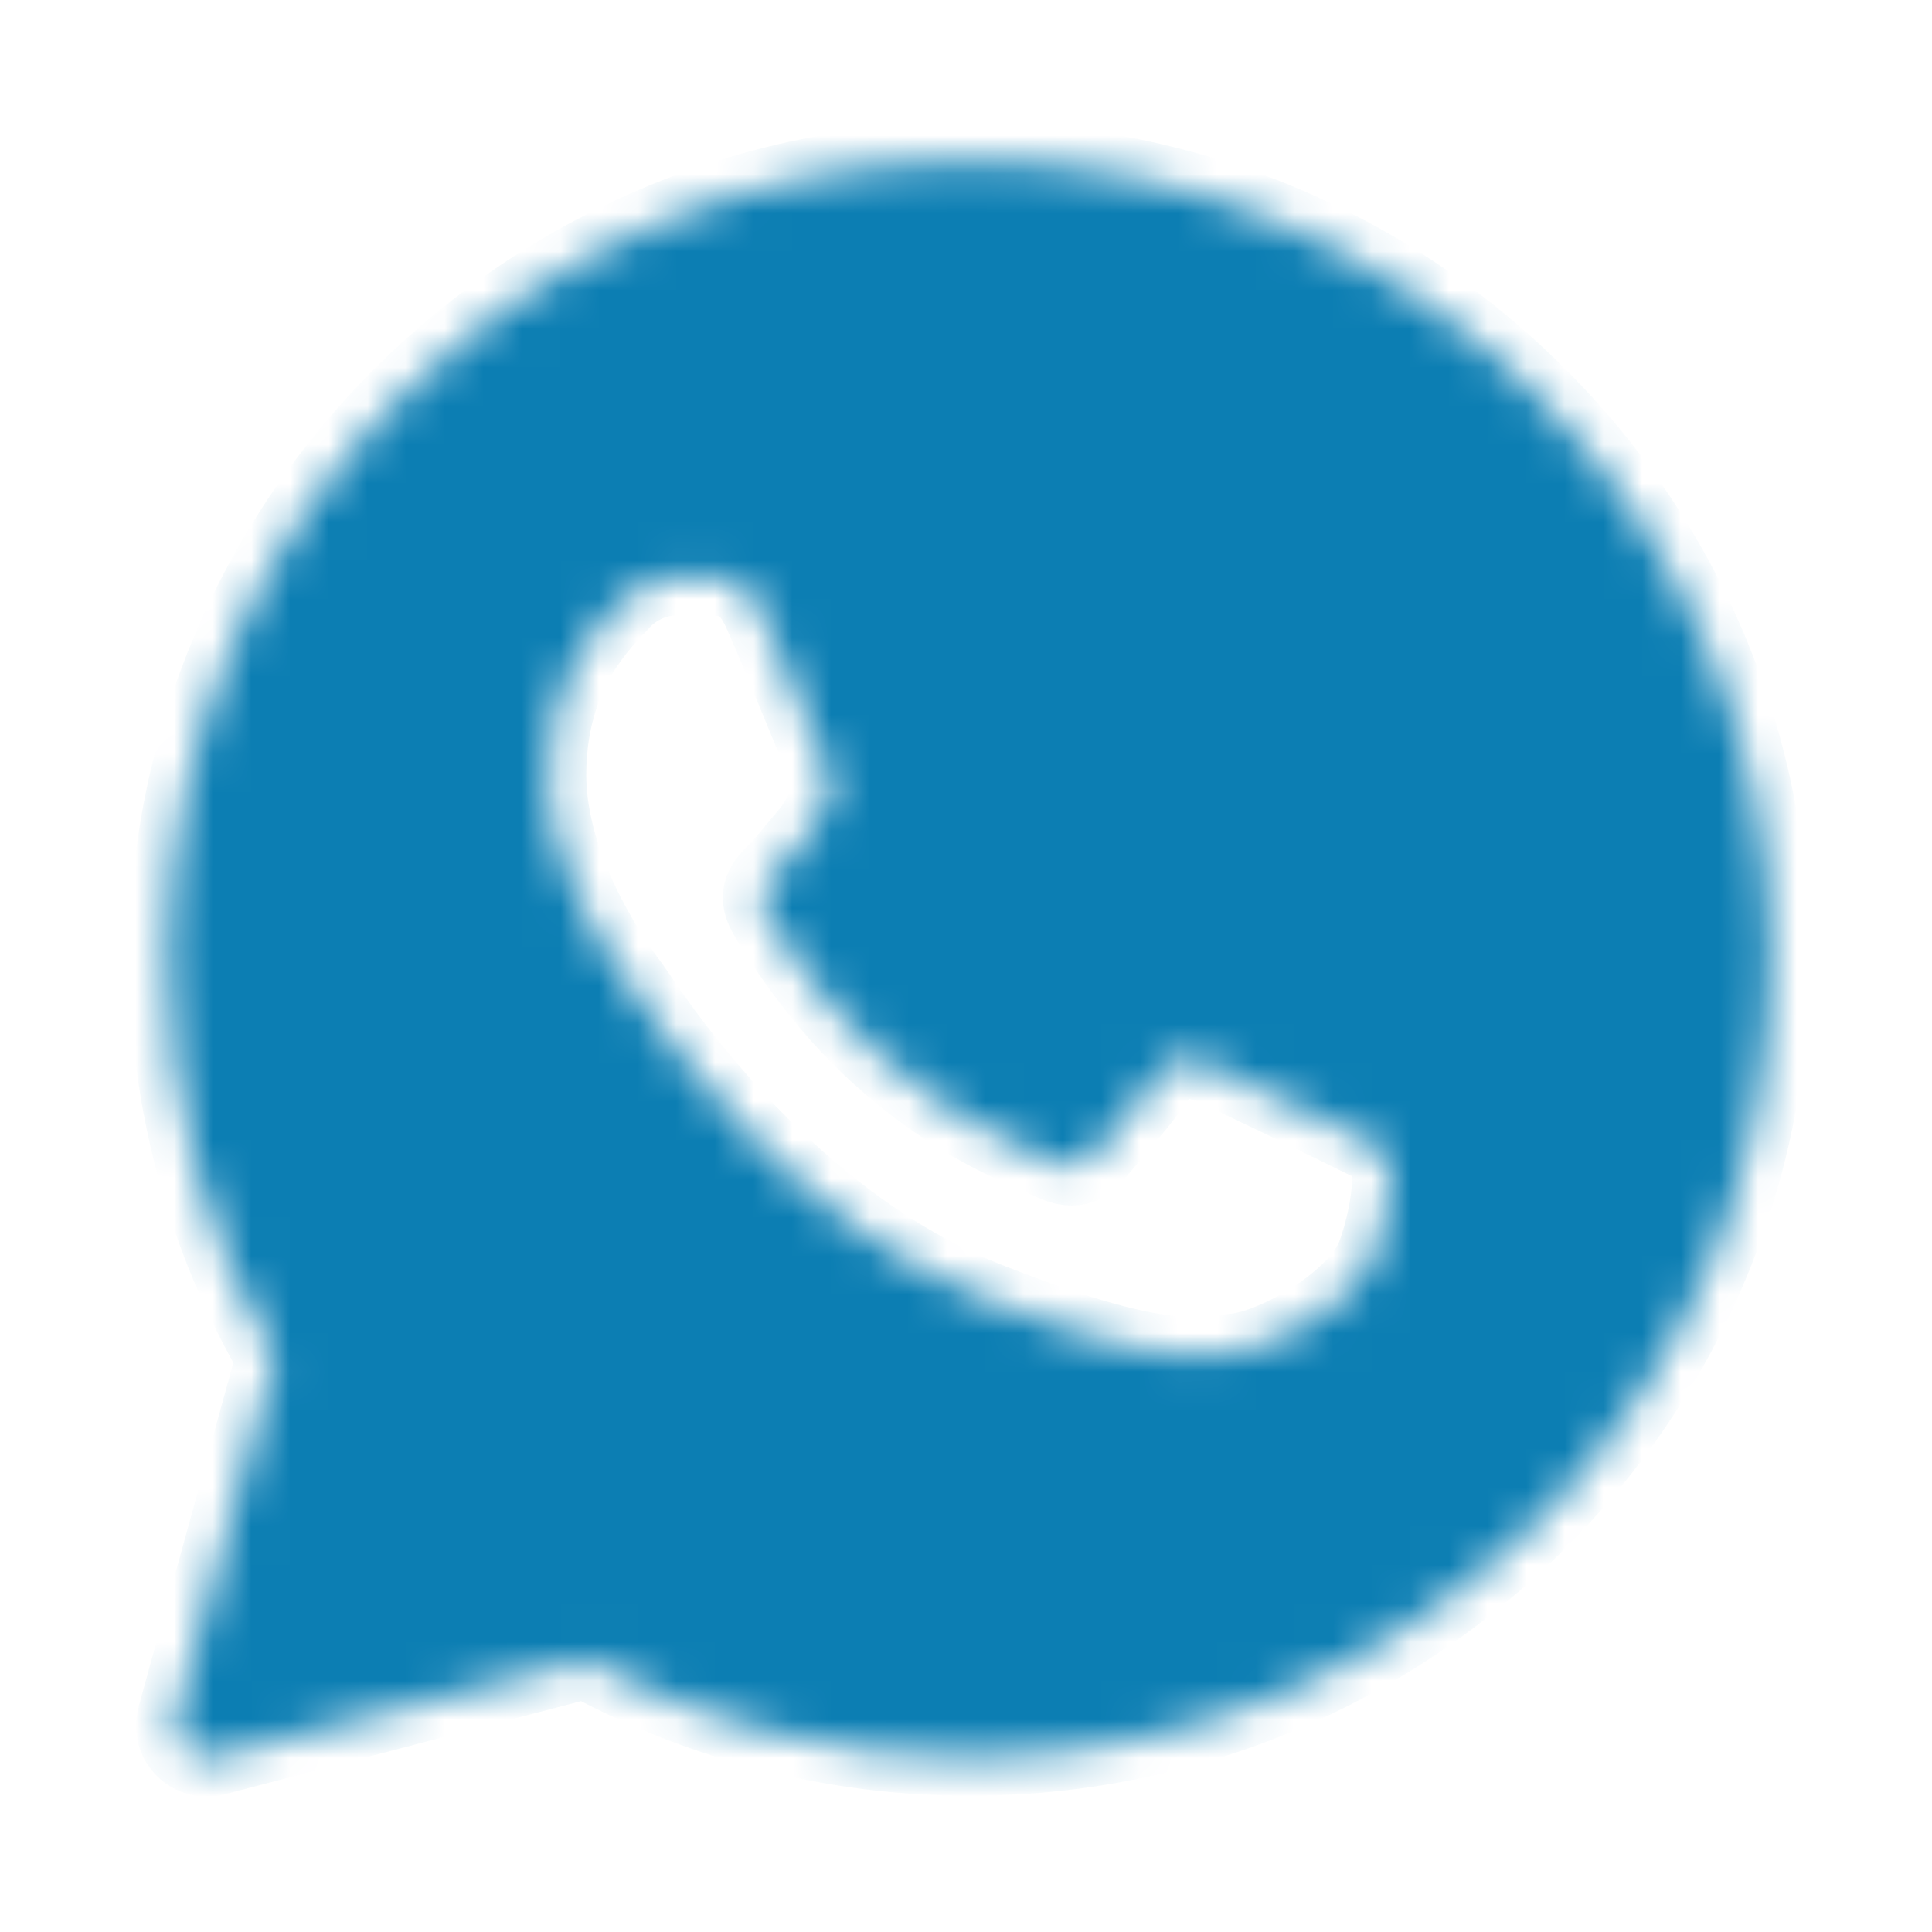<?xml version="1.0" encoding="UTF-8"?> <svg xmlns="http://www.w3.org/2000/svg" width="50" height="50" viewBox="0 0 50 50" fill="none"><mask id="mask0_1_145" style="mask-type:luminance" maskUnits="userSpaceOnUse" x="4" y="4" width="42" height="42"><path fill-rule="evenodd" clip-rule="evenodd" d="M4.55 44.44C4.511 44.581 4.509 44.73 4.546 44.872C4.583 45.014 4.657 45.143 4.759 45.248C4.862 45.352 4.991 45.428 5.132 45.466C5.274 45.505 5.423 45.506 5.565 45.469L15.162 42.96C18.208 44.61 21.616 45.474 25.079 45.475H25.087C36.517 45.475 45.833 36.212 45.833 24.825C45.84 22.11 45.307 19.42 44.265 16.912C43.223 14.405 41.692 12.129 39.763 10.219C37.836 8.293 35.548 6.766 33.029 5.728C30.511 4.689 27.812 4.158 25.087 4.167C13.658 4.167 4.342 13.429 4.342 24.815C4.342 28.438 5.296 31.996 7.113 35.135L4.55 44.44ZM18.512 14.938C18.894 14.948 19.317 14.969 19.719 15.86C19.985 16.454 20.433 17.548 20.8 18.44C21.085 19.133 21.319 19.704 21.377 19.821C21.512 20.087 21.594 20.394 21.419 20.754L21.36 20.875C21.219 21.167 21.119 21.375 20.881 21.646L20.583 22C20.406 22.217 20.229 22.429 20.079 22.579C19.81 22.846 19.533 23.133 19.842 23.667C20.15 24.2 21.233 25.954 22.831 27.369C24 28.423 25.341 29.268 26.796 29.869C26.942 29.931 27.06 29.984 27.15 30.027C27.685 30.294 28.004 30.252 28.312 29.894C28.623 29.533 29.652 28.333 30.015 27.8C30.365 27.267 30.723 27.35 31.219 27.533C31.715 27.719 34.352 29.012 34.888 29.277L35.185 29.423C35.558 29.6 35.81 29.723 35.919 29.902C36.052 30.129 36.052 31.194 35.61 32.448C35.156 33.698 32.971 34.898 31.981 34.99L31.7 35.023C30.792 35.131 29.642 35.273 25.542 33.658C20.488 31.671 17.152 26.742 16.479 25.744L16.369 25.585L16.358 25.569C16.05 25.158 14.173 22.648 14.173 20.056C14.173 17.577 15.396 16.285 15.952 15.698L16.05 15.594C16.23 15.39 16.45 15.226 16.696 15.111C16.942 14.997 17.21 14.934 17.481 14.927C17.842 14.927 18.204 14.927 18.512 14.938Z" fill="white"></path></mask><g mask="url(#mask0_1_145)"><path fill-rule="evenodd" clip-rule="evenodd" d="M4.55 44.44C4.511 44.581 4.509 44.73 4.546 44.872C4.583 45.014 4.657 45.143 4.759 45.248C4.862 45.352 4.991 45.428 5.132 45.466C5.274 45.505 5.423 45.506 5.565 45.469L15.162 42.96C18.208 44.61 21.616 45.474 25.079 45.475H25.087C36.517 45.475 45.833 36.212 45.833 24.825C45.84 22.11 45.307 19.42 44.265 16.912C43.223 14.405 41.692 12.129 39.763 10.219C37.836 8.293 35.548 6.766 33.029 5.728C30.511 4.689 27.812 4.158 25.087 4.167C13.658 4.167 4.342 13.429 4.342 24.815C4.342 28.438 5.296 31.996 7.113 35.135L4.55 44.44ZM18.512 14.938C18.894 14.948 19.317 14.969 19.719 15.86C19.985 16.454 20.433 17.548 20.8 18.44C21.085 19.133 21.319 19.704 21.377 19.821C21.512 20.087 21.594 20.394 21.419 20.754L21.36 20.875C21.219 21.167 21.119 21.375 20.881 21.646L20.583 22C20.406 22.217 20.229 22.429 20.079 22.579C19.81 22.846 19.533 23.133 19.842 23.667C20.15 24.2 21.233 25.954 22.831 27.369C24 28.423 25.341 29.268 26.796 29.869C26.942 29.931 27.06 29.984 27.15 30.027C27.685 30.294 28.004 30.252 28.312 29.894C28.623 29.533 29.652 28.333 30.015 27.8C30.365 27.267 30.723 27.35 31.219 27.533C31.715 27.719 34.352 29.012 34.888 29.277L35.185 29.423C35.558 29.6 35.81 29.723 35.919 29.902C36.052 30.129 36.052 31.194 35.61 32.448C35.156 33.698 32.971 34.898 31.981 34.99L31.7 35.023C30.792 35.131 29.642 35.273 25.542 33.658C20.488 31.671 17.152 26.742 16.479 25.744L16.369 25.585L16.358 25.569C16.05 25.158 14.173 22.648 14.173 20.056C14.173 17.577 15.396 16.285 15.952 15.698L16.05 15.594C16.23 15.39 16.45 15.226 16.696 15.111C16.942 14.997 17.21 14.934 17.481 14.927C17.842 14.927 18.204 14.927 18.512 14.938Z" fill="#0C7EB3" stroke="#0C7EB3" stroke-width="2" stroke-linejoin="round"></path></g></svg> 